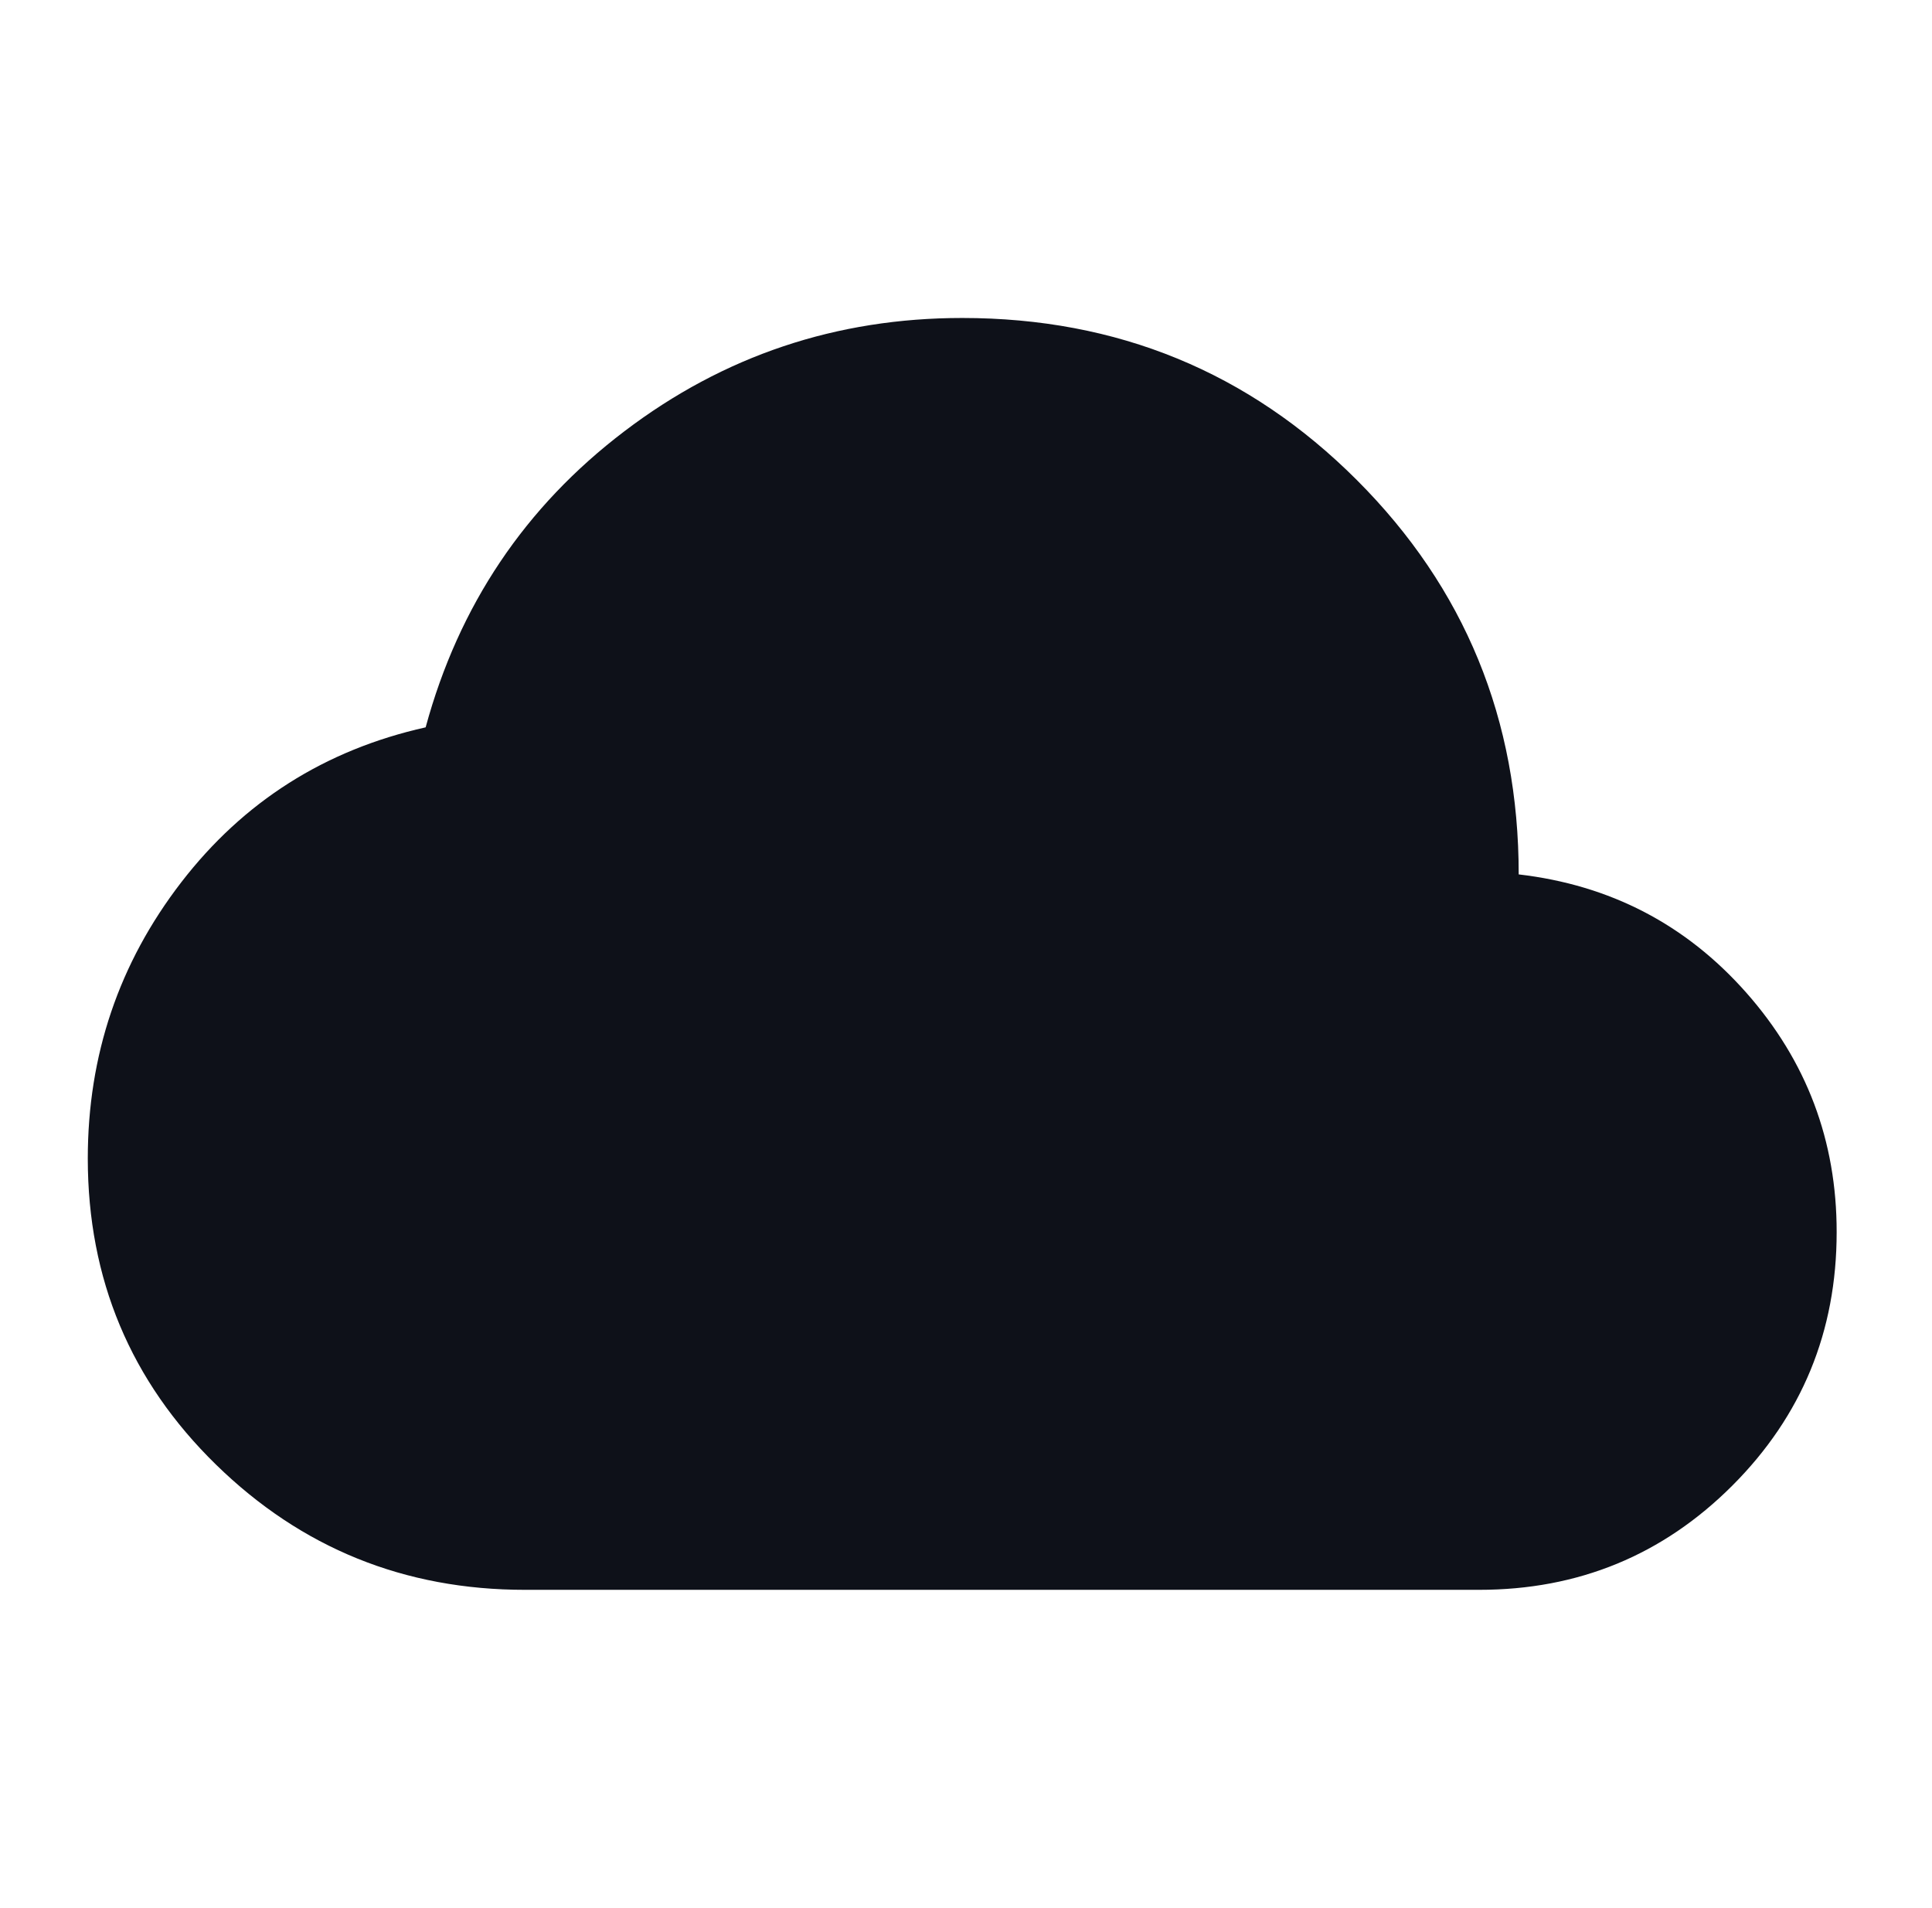 <svg width="80" height="79" fill="none" xmlns="http://www.w3.org/2000/svg"><path d="M21.74 65.833c-4.993 0-9.257-1.728-12.795-5.184-3.537-3.456-5.307-7.68-5.31-12.673 0-4.28 1.29-8.092 3.868-11.438 2.579-3.347 5.953-5.487 10.122-6.42 1.372-5.046 4.115-9.134 8.23-12.26 4.114-3.128 8.777-4.691 13.989-4.691 6.419 0 11.864 2.236 16.337 6.708 4.472 4.472 6.707 9.917 6.705 16.333 3.785.44 6.926 2.072 9.424 4.898 2.497 2.827 3.745 6.132 3.742 9.915 0 4.114-1.44 7.612-4.318 10.494-2.88 2.88-6.377 4.32-10.494 4.318h-39.5Z" fill="#0E1119"/></svg>